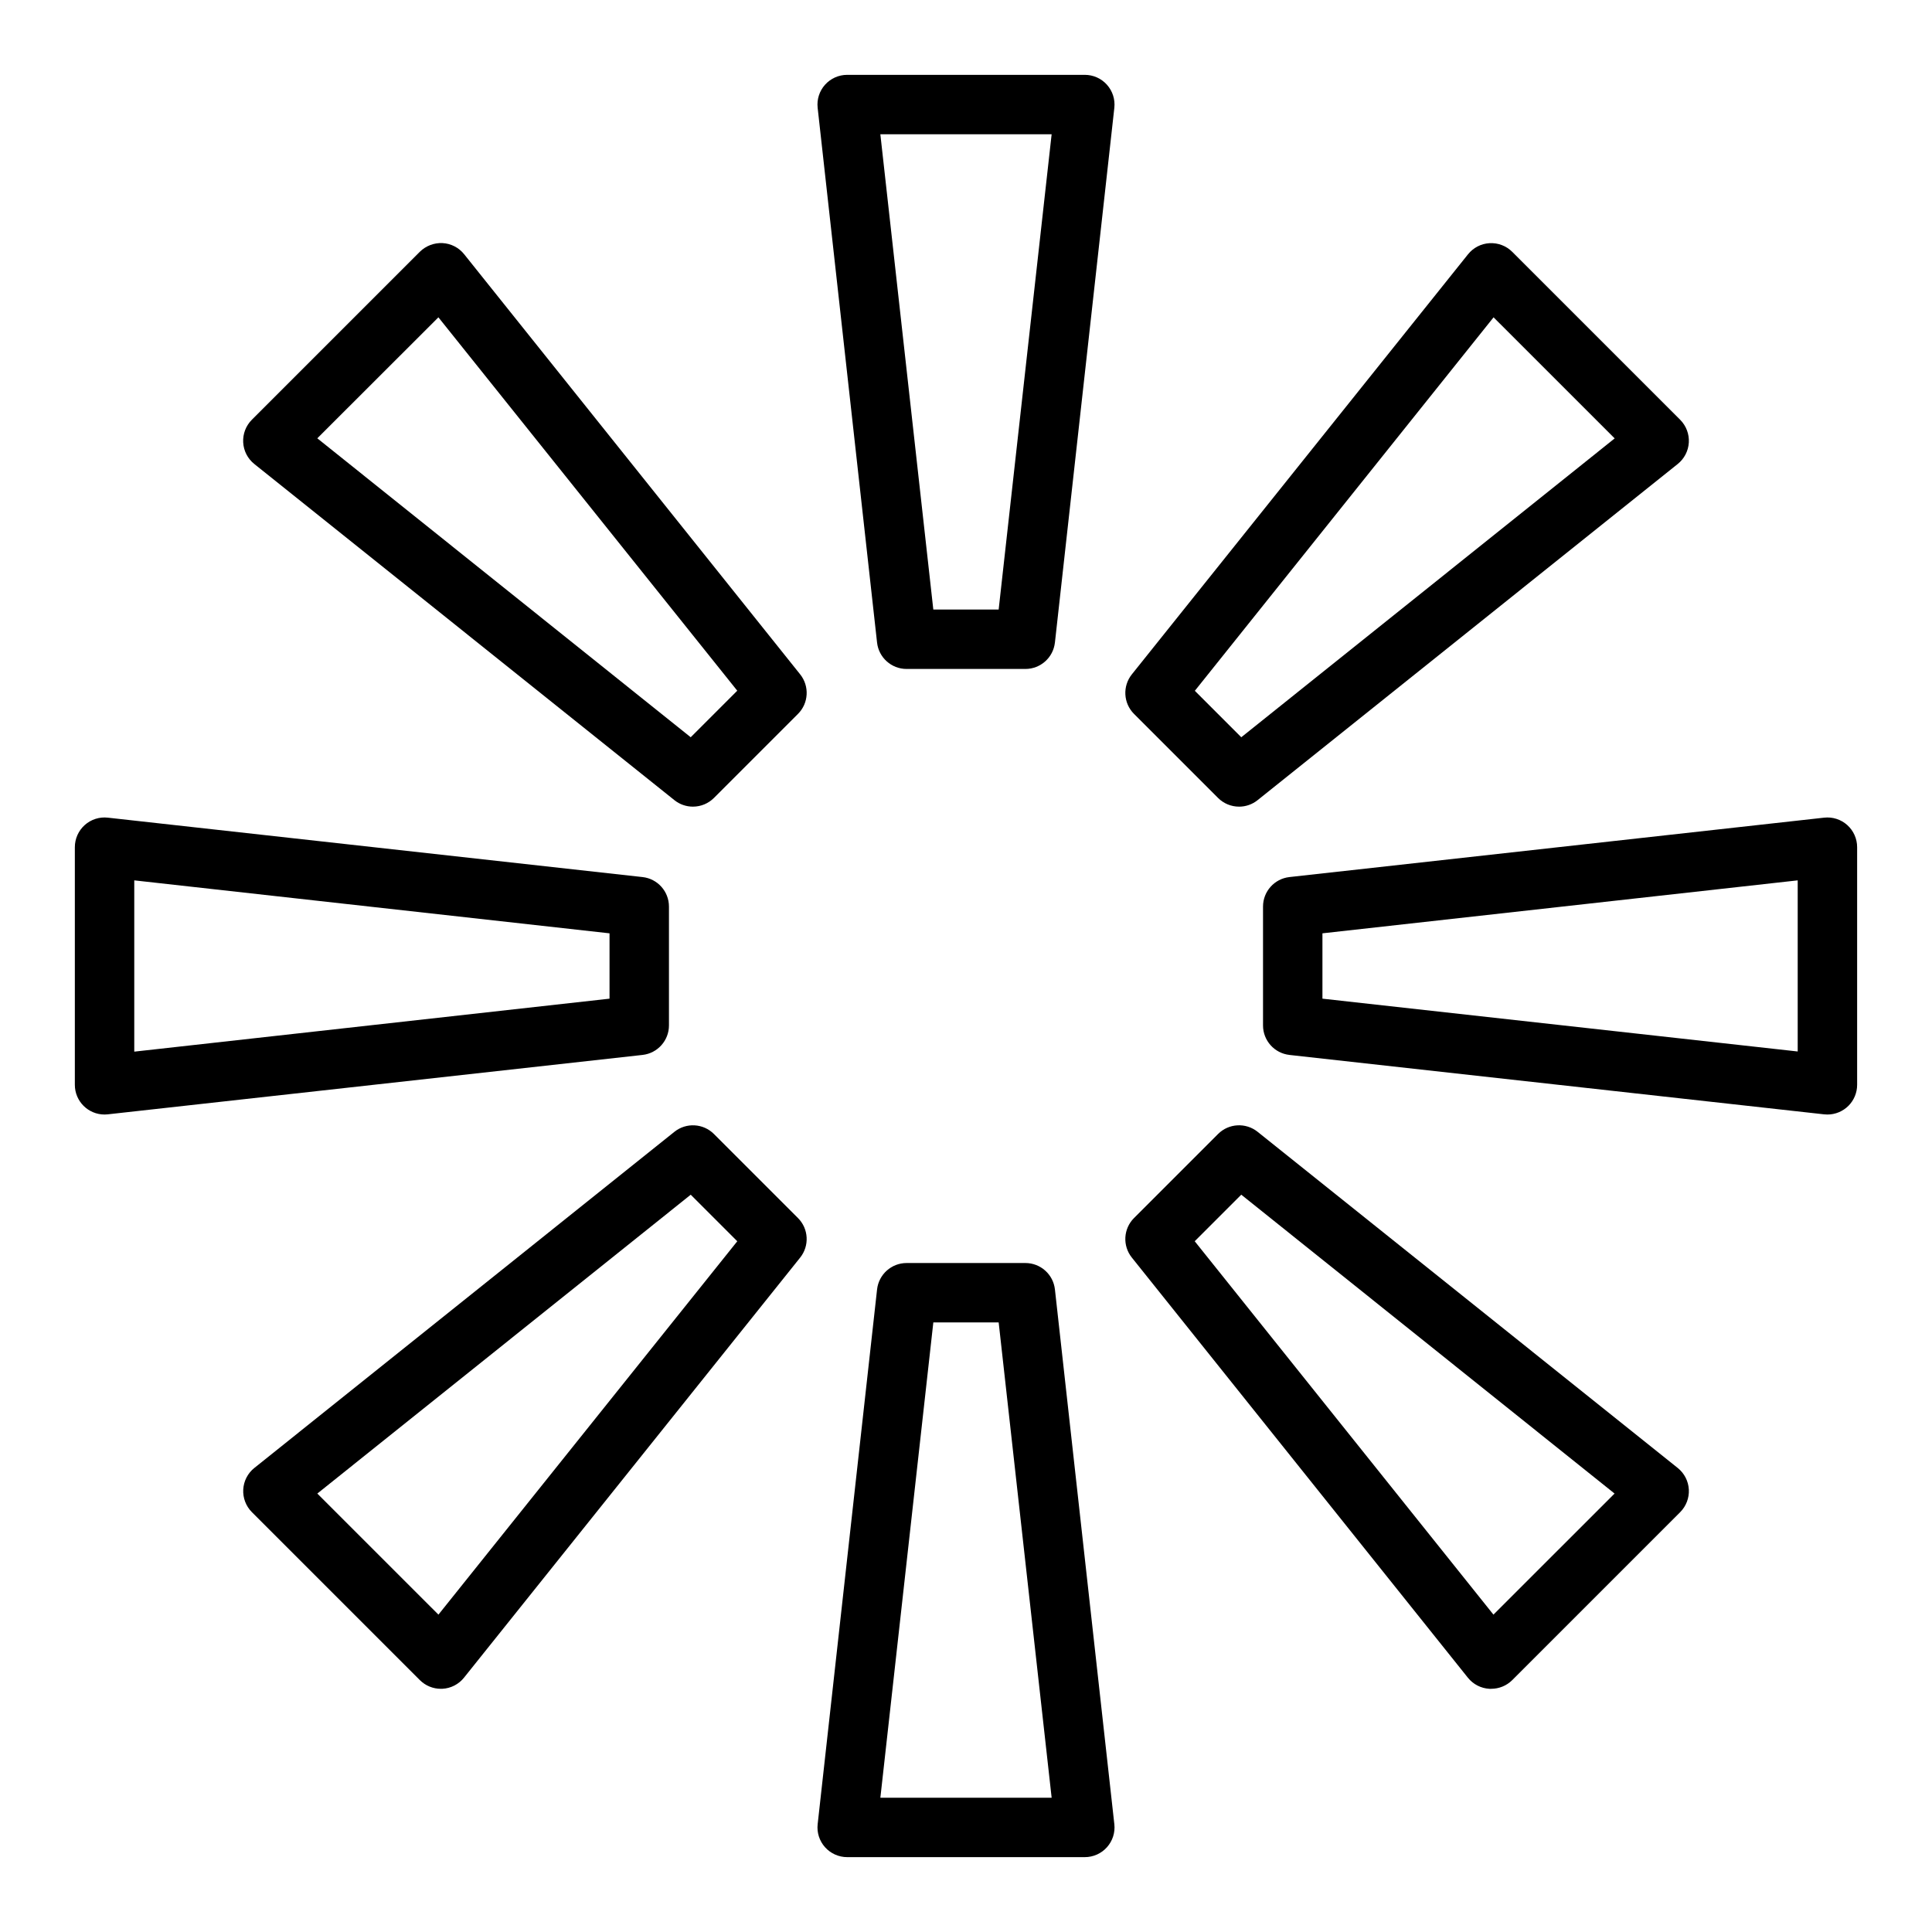 <?xml version="1.0" encoding="UTF-8"?>
<!-- Uploaded to: ICON Repo, www.iconrepo.com, Generator: ICON Repo Mixer Tools -->
<svg fill="#000000" width="800px" height="800px" version="1.1" viewBox="144 144 512 512" xmlns="http://www.w3.org/2000/svg">
 <g>
  <path d="m415.74 321.28h-31.488c-4.012 0-7.383-3.016-7.824-7.004l-15.742-141.7v-0.004c-0.25-2.223 0.465-4.449 1.957-6.117 1.496-1.668 3.629-2.621 5.867-2.621h62.977c2.238 0 4.371 0.953 5.863 2.621 1.492 1.668 2.207 3.894 1.961 6.117l-15.742 141.7-0.004 0.004c-0.441 3.988-3.812 7.004-7.824 7.004zm-24.402-15.742h17.316l14.039-125.95h-45.391z"/>
  <path d="m327.64 357.77c-1.789 0.004-3.527-0.605-4.922-1.723l-111.33-89.09c-1.75-1.398-2.82-3.477-2.941-5.711-0.125-2.238 0.711-4.418 2.293-6.004l44.531-44.531c1.598-1.566 3.773-2.398 6.008-2.289 2.238 0.121 4.316 1.191 5.715 2.941l89.059 111.35c2.504 3.133 2.254 7.648-0.586 10.484l-22.262 22.262c-1.477 1.477-3.477 2.309-5.562 2.309zm-99.551-97.613 98.957 79.223 12.336-12.336-79.199-98.949z"/>
  <path d="m171.71 439.36c-4.348 0-7.875-3.523-7.875-7.871v-62.977c0-2.238 0.953-4.371 2.621-5.867 1.668-1.492 3.894-2.207 6.117-1.957l141.7 15.742h0.004c3.988 0.441 7.004 3.812 7.004 7.824v31.488c0 4.012-3.016 7.383-7.004 7.824l-141.7 15.742-0.004 0.004c-0.285 0.031-0.574 0.047-0.863 0.047zm7.871-62.055v45.391l125.95-14.039v-17.316z"/>
  <path d="m260.84 591.55c-2.086 0.004-4.086-0.824-5.566-2.297l-44.531-44.531c-1.574-1.582-2.402-3.762-2.281-5.988 0.125-2.231 1.188-4.305 2.93-5.703l111.33-89.086c3.133-2.508 7.648-2.258 10.484 0.582l22.262 22.262c2.84 2.836 3.09 7.352 0.586 10.484l-89.09 111.33c-1.398 1.75-3.477 2.82-5.715 2.941zm-32.746-51.742 32.094 32.086 79.199-98.949-12.336-12.336z"/>
  <path d="m431.49 636.16h-62.977c-2.238 0-4.371-0.953-5.867-2.621-1.492-1.668-2.207-3.894-1.957-6.117l15.742-141.7c0.441-3.988 3.812-7.008 7.824-7.008h31.488c4.012 0 7.383 3.019 7.824 7.008l15.742 141.7h0.004c0.246 2.223-0.469 4.449-1.961 6.117-1.492 1.668-3.625 2.621-5.863 2.621zm-54.184-15.742h45.391l-14.039-125.96h-17.316z"/>
  <path d="m539.16 591.55h-0.441c-2.238-0.121-4.316-1.191-5.715-2.941l-89.055-111.34c-2.508-3.133-2.258-7.648 0.582-10.484l22.262-22.262c2.836-2.84 7.352-3.09 10.484-0.582l111.34 89.086c1.746 1.398 2.816 3.477 2.941 5.715 0.121 2.234-0.715 4.418-2.297 6l-44.531 44.531c-1.48 1.465-3.484 2.281-5.566 2.273zm-78.547-118.61 79.168 98.953 32.094-32.086-98.926-79.203z"/>
  <path d="m628.29 439.36c-0.293 0-0.582-0.016-0.867-0.047l-141.7-15.742v-0.004c-3.988-0.441-7.008-3.812-7.008-7.824v-31.488c0-4.012 3.019-7.383 7.008-7.824l141.7-15.742c2.223-0.25 4.449 0.465 6.117 1.957 1.668 1.496 2.621 3.629 2.621 5.867v62.977c0 2.086-0.832 4.09-2.305 5.566-1.477 1.473-3.481 2.305-5.566 2.305zm-133.83-30.703 125.95 13.996v-45.348l-125.95 14.035z"/>
  <path d="m472.36 357.77c-2.09 0-4.09-0.832-5.566-2.309l-22.262-22.262c-2.84-2.836-3.09-7.352-0.582-10.484l89.086-111.32c1.398-1.754 3.477-2.828 5.715-2.949 2.238-0.125 4.422 0.707 6.008 2.293l44.531 44.531c1.57 1.59 2.394 3.769 2.266 5.996-0.129 2.231-1.199 4.301-2.941 5.695l-111.34 89.09c-1.395 1.117-3.129 1.727-4.918 1.723zm-11.715-30.699 12.305 12.309 98.957-79.199-32.094-32.086z"/>
 </g>
</svg>